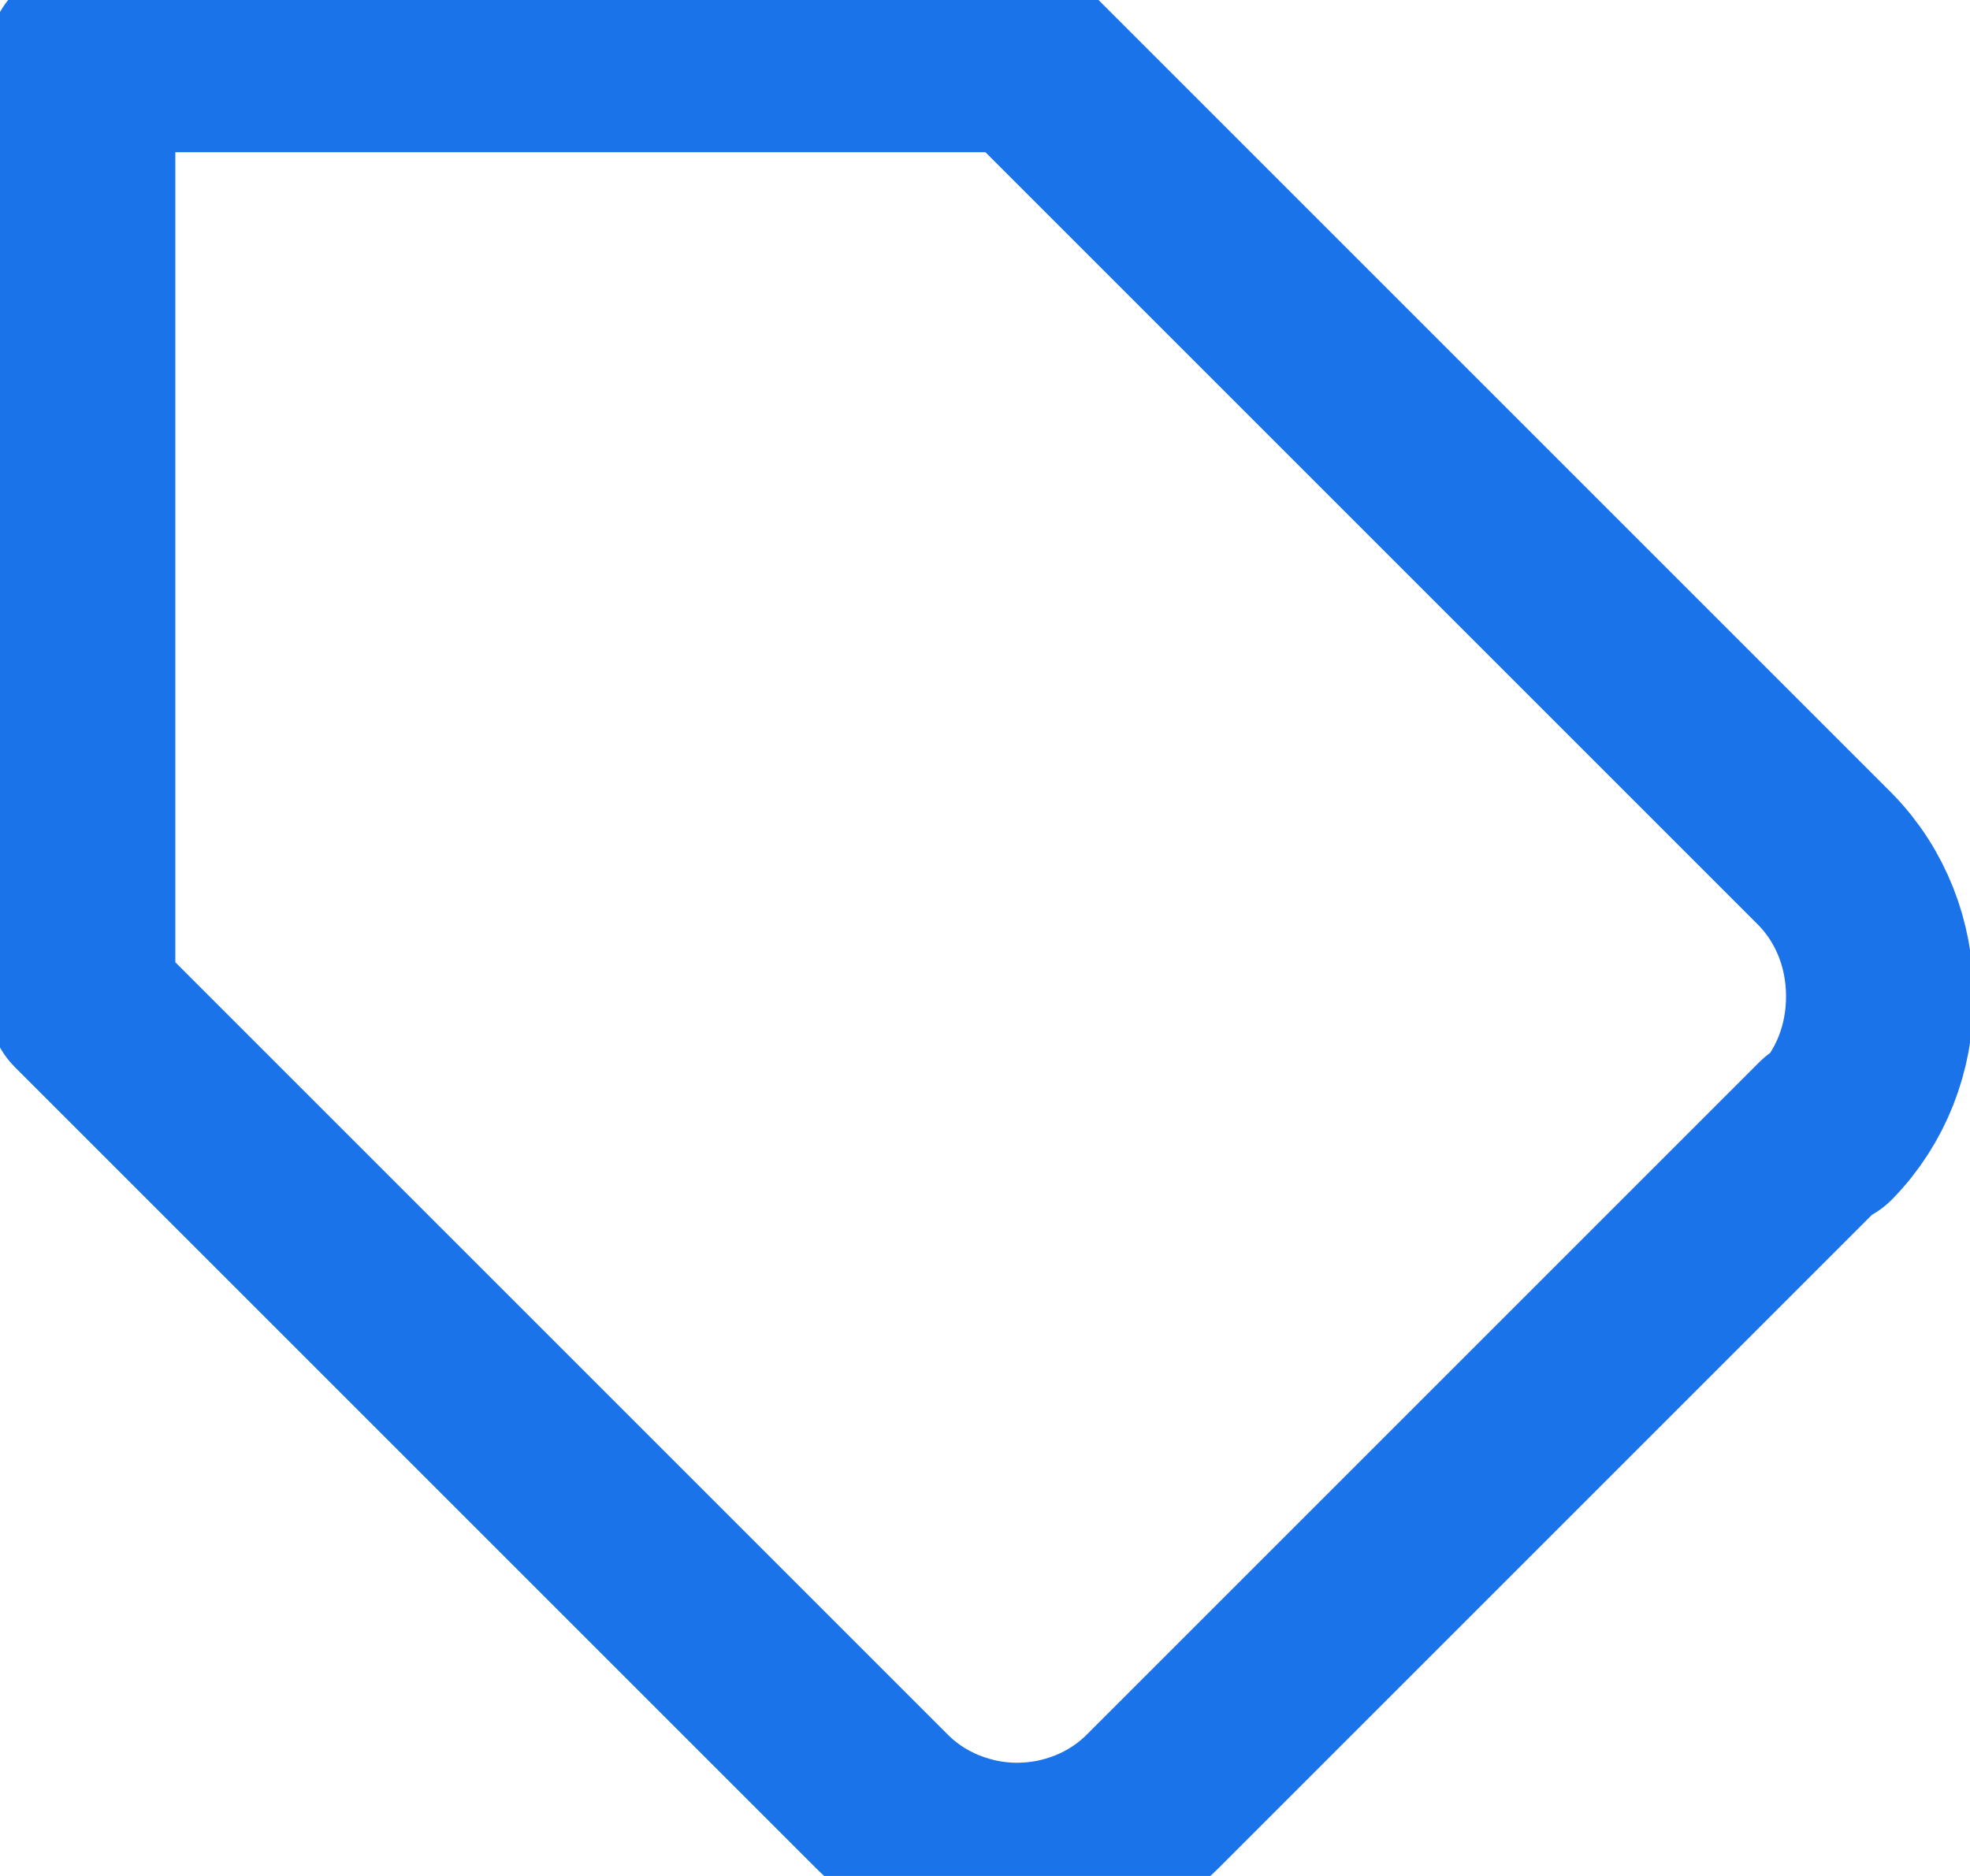 <svg width="21" height="20" viewBox="0 0 21 20" fill="none" xmlns="http://www.w3.org/2000/svg">
<path d="M19.459 12.033L12.289 19.203C12.099 19.393 11.869 19.543 11.619 19.643C11.369 19.743 11.109 19.793 10.839 19.793C10.579 19.793 10.319 19.743 10.069 19.643C9.819 19.543 9.589 19.393 9.399 19.203L0.869 10.673V0.623H10.919L19.459 9.163C19.839 9.553 20.039 10.073 20.039 10.623C20.039 11.173 19.839 11.693 19.459 12.083V12.033Z" stroke="#1A73E8" stroke-width="2" stroke-linecap="round" stroke-linejoin="round"/>
</svg>
